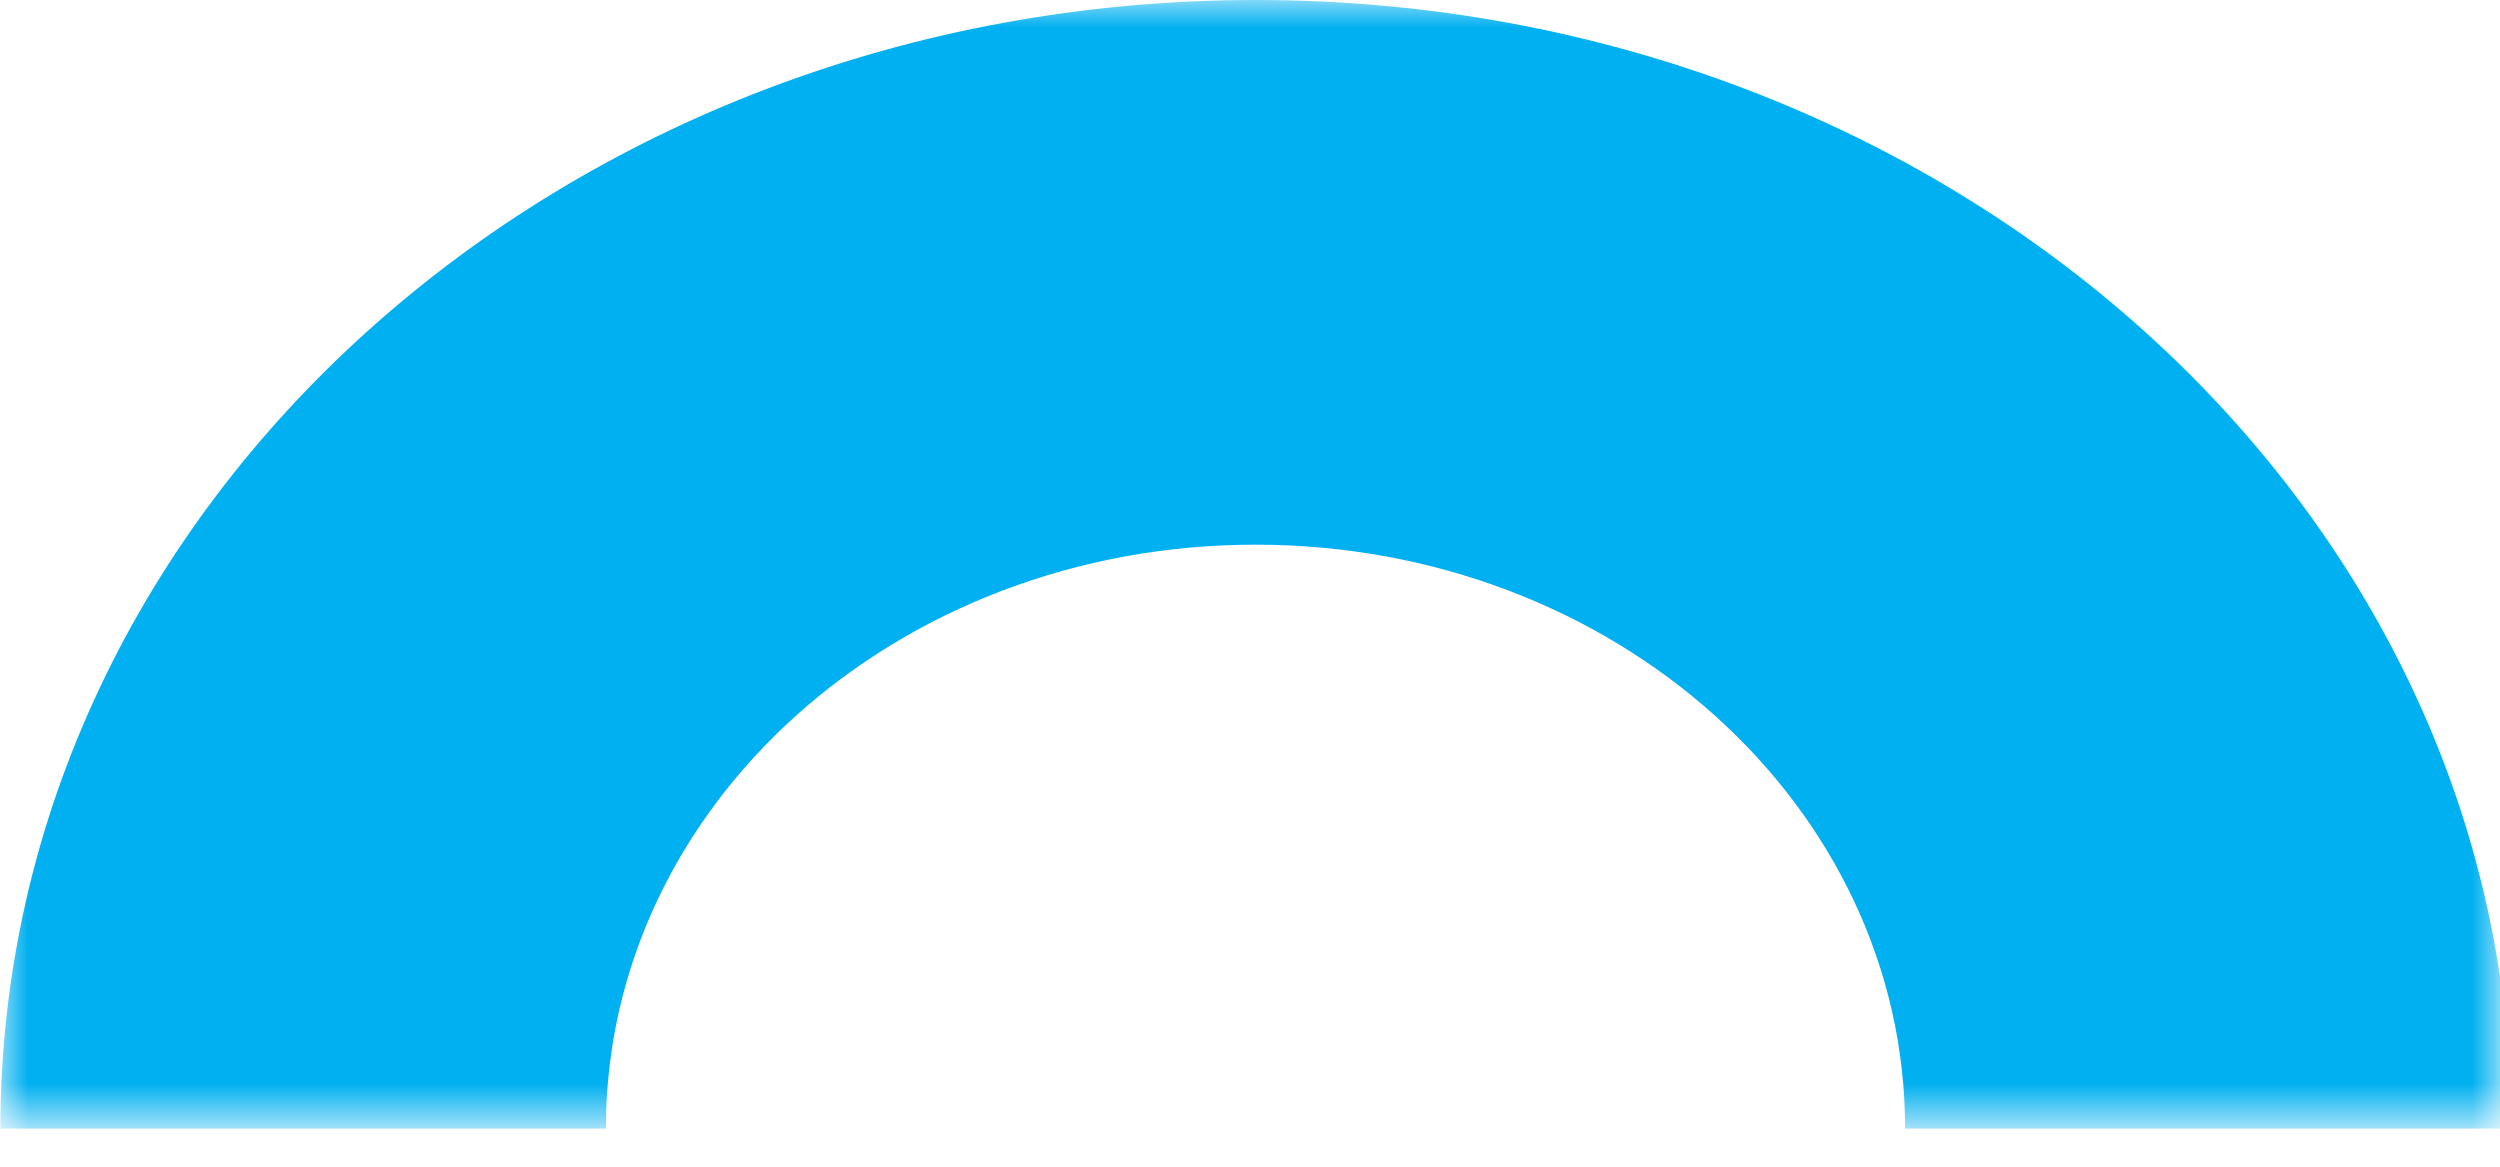 <svg width="45" height="21" viewBox="0 0 45 21" fill="none" xmlns="http://www.w3.org/2000/svg">
<mask id="mask0_546_4599" style="mask-type:luminance" maskUnits="userSpaceOnUse" x="0" y="0" width="45" height="21">
<path d="M45 0H0V20.227H45V0Z" fill="white"/>
</mask>
<g mask="url(#mask0_546_4599)">
<path d="M45.204 20.315H34.292C34.292 14.506 29.061 9.804 22.599 9.804C16.137 9.804 10.906 14.506 10.906 20.315H0.007C0.007 9.096 10.125 0 22.606 0C35.086 0 45.204 9.096 45.204 20.315Z" fill="#00B0F0"/>
</g>
</svg>
